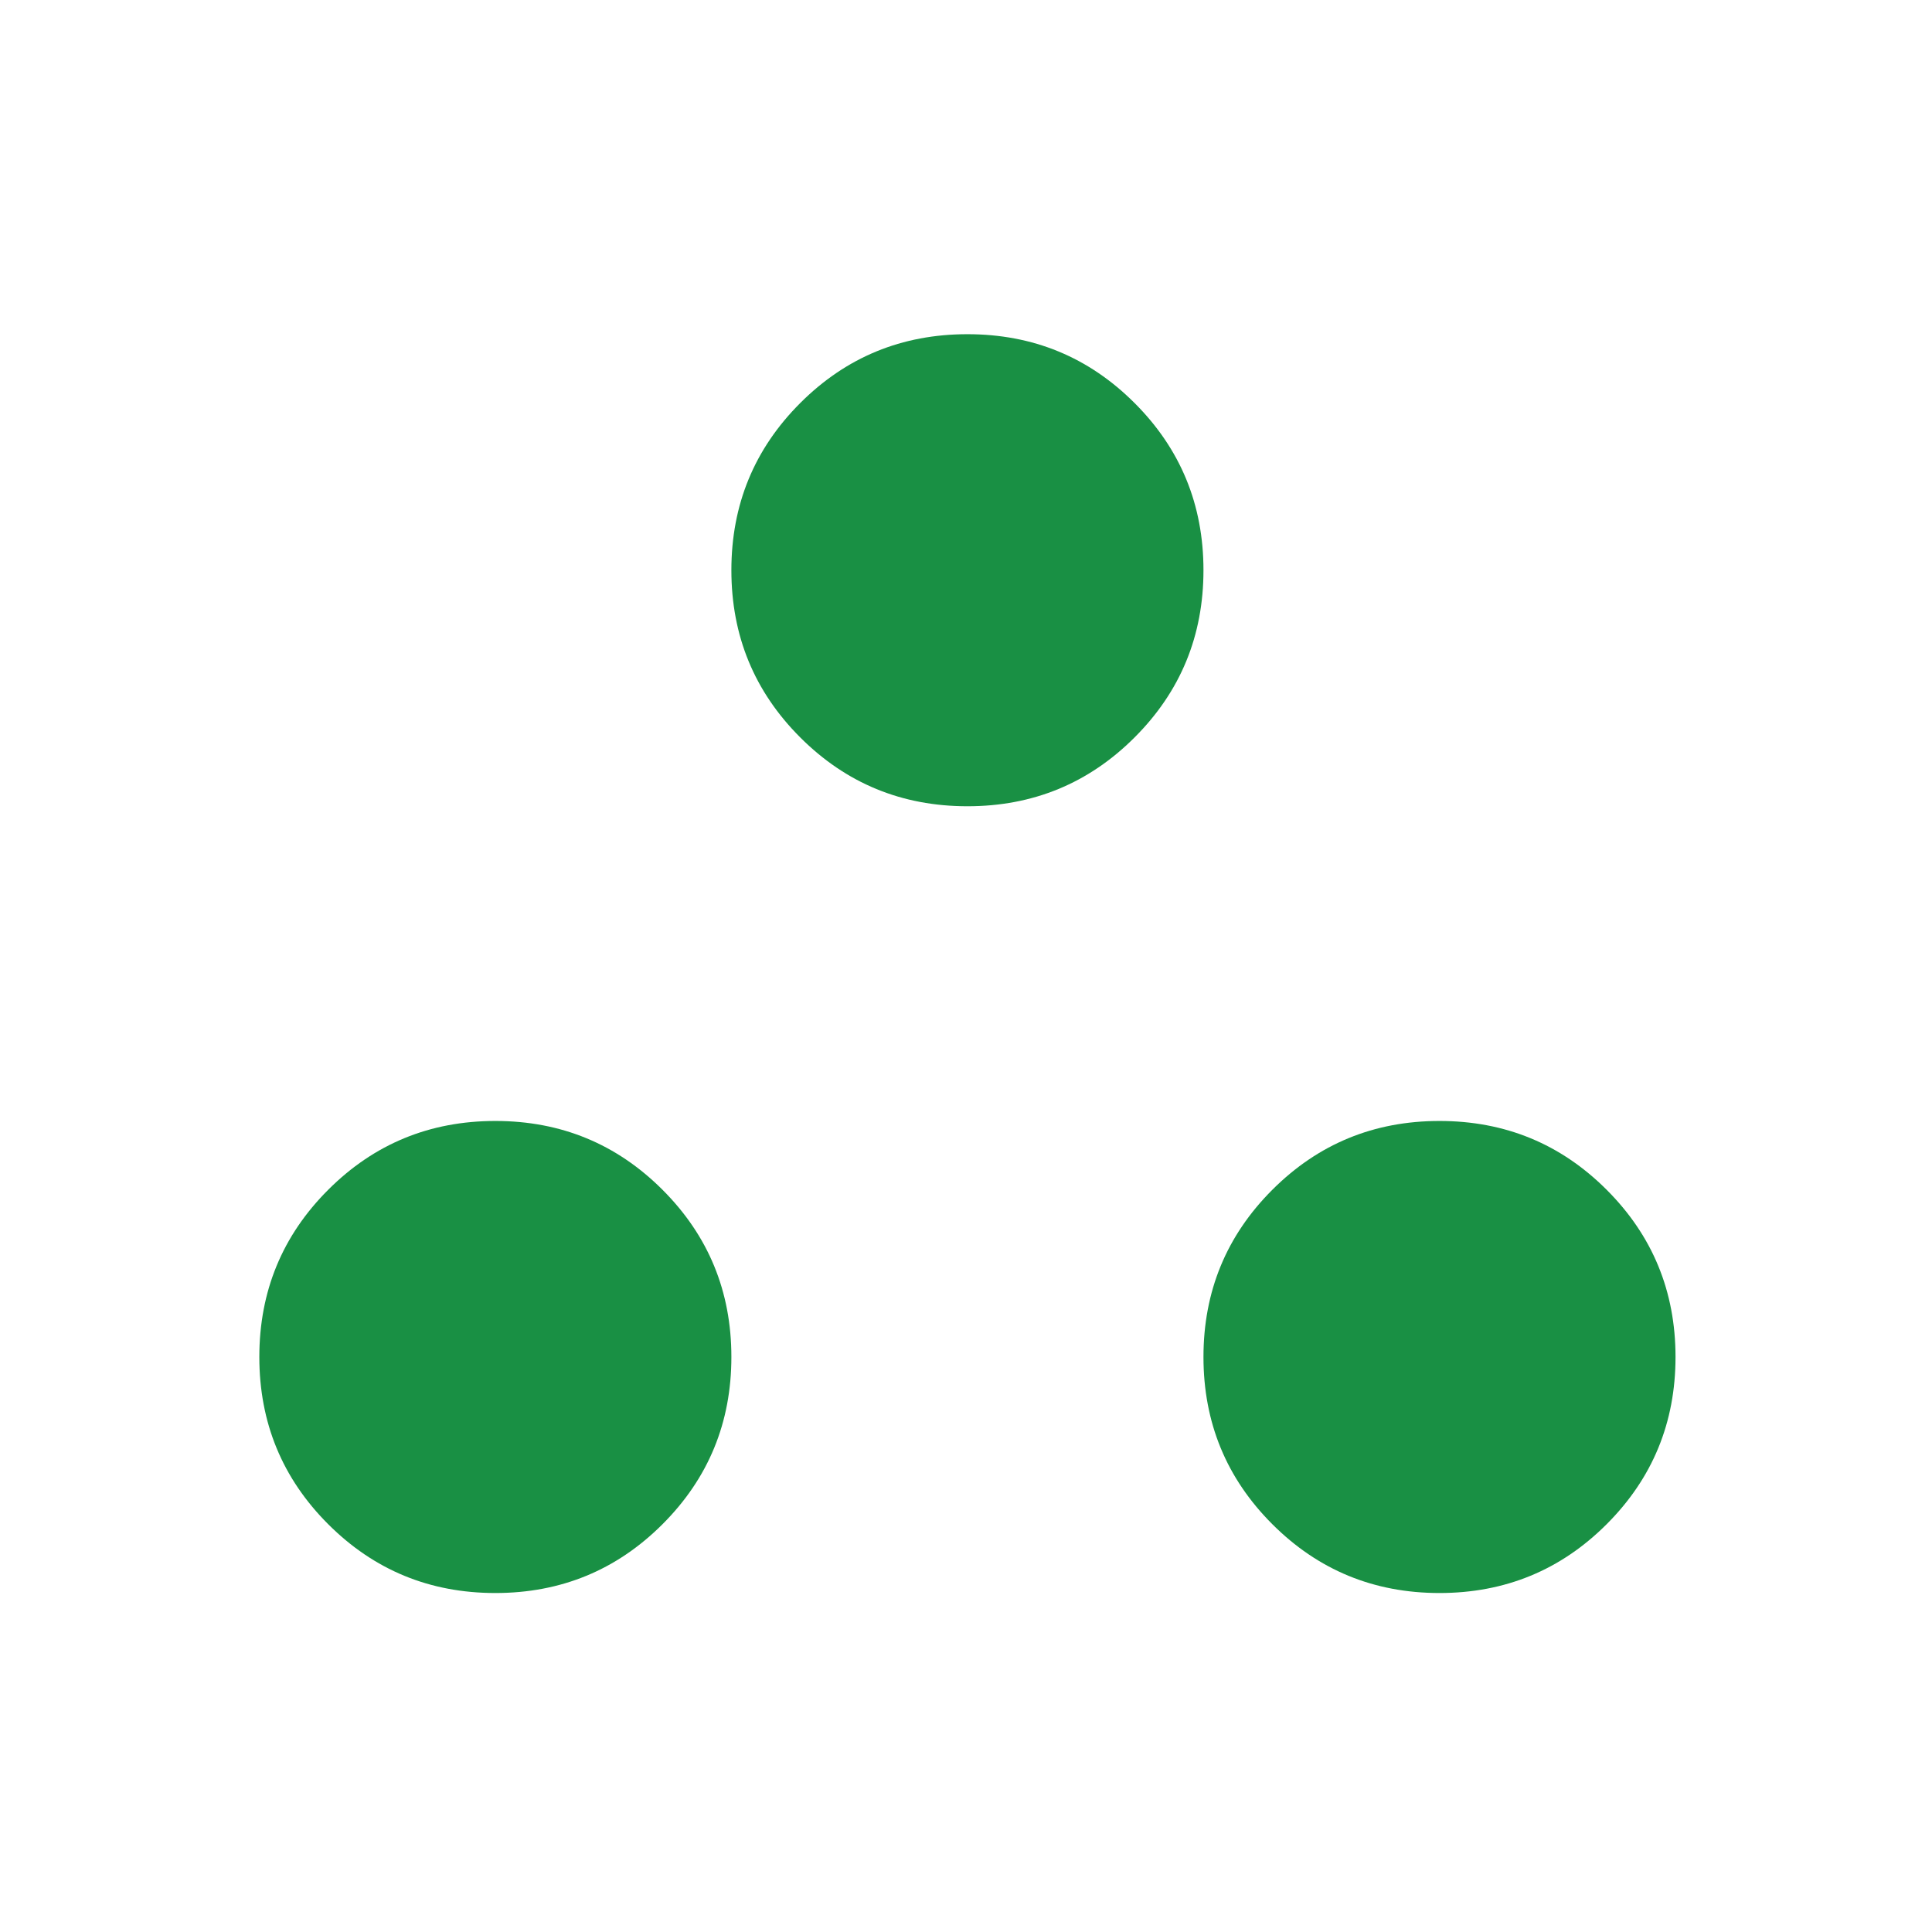<svg width="57" height="57" viewBox="0 0 57 57" fill="none" xmlns="http://www.w3.org/2000/svg">
<mask id="mask0_2167_1439" style="mask-type:alpha" maskUnits="userSpaceOnUse" x="0" y="0" width="57" height="57">
<rect x="0.688" y="0.575" width="55.709" height="55.709" fill="#D9D9D9"/>
</mask>
<g mask="url(#mask0_2167_1439)">
<path d="M14.615 46.999C12.68 46.999 11.036 46.322 9.682 44.968C8.328 43.614 7.651 41.97 7.651 40.035C7.651 38.101 8.328 36.457 9.682 35.103C11.036 33.749 12.68 33.072 14.615 33.072C16.549 33.072 18.193 33.749 19.547 35.103C20.901 36.457 21.578 38.101 21.578 40.035C21.578 41.97 20.901 43.614 19.547 44.968C18.193 46.322 16.549 46.999 14.615 46.999ZM42.469 46.999C40.535 46.999 38.891 46.322 37.537 44.968C36.183 43.614 35.506 41.97 35.506 40.035C35.506 38.101 36.183 36.457 37.537 35.103C38.891 33.749 40.535 33.072 42.469 33.072C44.404 33.072 46.048 33.749 47.402 35.103C48.756 36.457 49.433 38.101 49.433 40.035C49.433 41.97 48.756 43.614 47.402 44.968C46.048 46.322 44.404 46.999 42.469 46.999ZM28.542 23.787C26.608 23.787 24.963 23.11 23.609 21.756C22.255 20.402 21.578 18.758 21.578 16.823C21.578 14.889 22.255 13.245 23.609 11.891C24.963 10.537 26.608 9.86 28.542 9.86C30.476 9.86 32.12 10.537 33.474 11.891C34.829 13.245 35.506 14.889 35.506 16.823C35.506 18.758 34.829 20.402 33.474 21.756C32.12 23.11 30.476 23.787 28.542 23.787Z" fill="#199044"/>
</g>
</svg>
